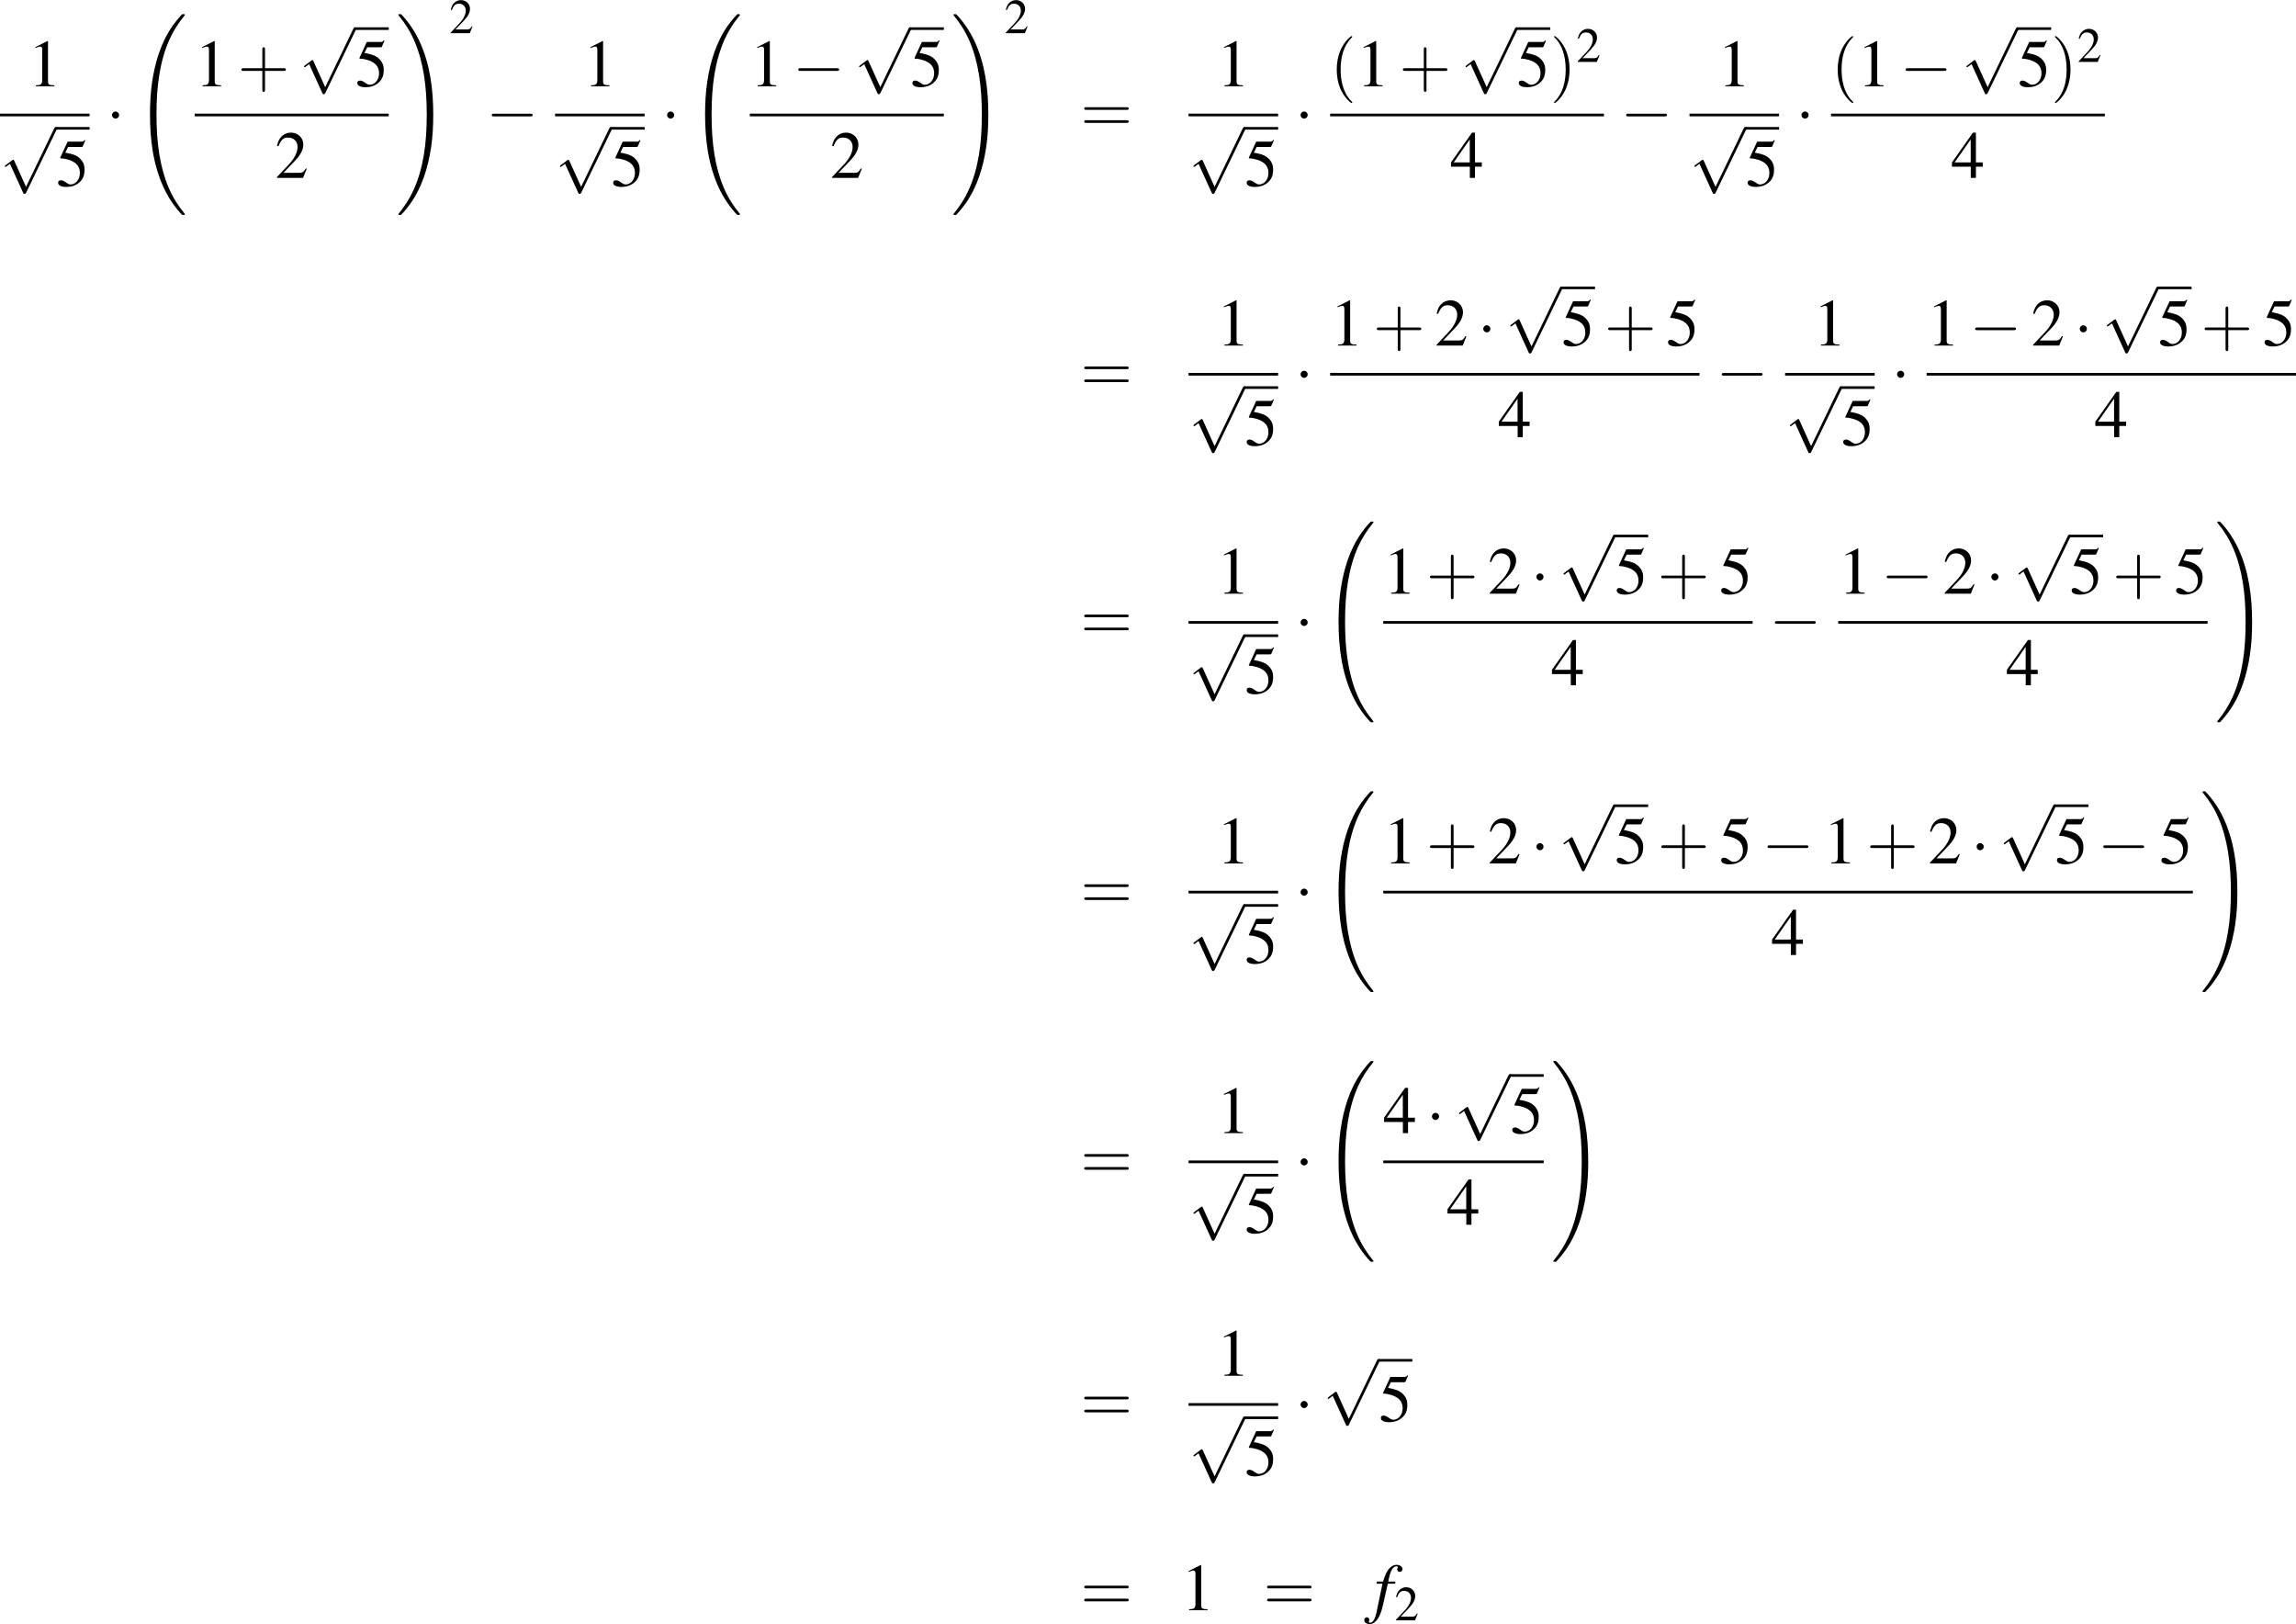 <?xml version='1.0' encoding='UTF-8'?>
<!-- This file was generated by dvisvgm 2.1.3 -->
<svg height='316.447pt' version='1.1' viewBox='87.87 21.855 447.344 316.447' width='447.344pt' xmlns='http://www.w3.org/2000/svg' xmlns:xlink='http://www.w3.org/1999/xlink'>
<defs>
<path d='M2.311 -5.368L0.881 -4.645V-4.534C0.977 -4.574 1.064 -4.605 1.096 -4.621C1.239 -4.677 1.374 -4.709 1.453 -4.709C1.62 -4.709 1.691 -4.59 1.691 -4.335V-0.738C1.691 -0.476 1.628 -0.294 1.501 -0.222C1.382 -0.151 1.27 -0.127 0.937 -0.119V0H3.128V-0.119C2.501 -0.127 2.374 -0.206 2.374 -0.588V-5.352L2.311 -5.368Z' id='g1-49'/>
<path d='M3.772 -1.088L3.668 -1.128C3.375 -0.675 3.271 -0.603 2.914 -0.603H1.016L2.35 -2.001C3.057 -2.739 3.367 -3.343 3.367 -3.962C3.367 -4.756 2.724 -5.368 1.898 -5.368C1.461 -5.368 1.048 -5.193 0.754 -4.875C0.5 -4.605 0.381 -4.351 0.246 -3.788L0.413 -3.748C0.731 -4.526 1.016 -4.78 1.564 -4.78C2.231 -4.78 2.684 -4.327 2.684 -3.66C2.684 -3.041 2.319 -2.303 1.652 -1.596L0.238 -0.095V0H3.335L3.772 -1.088Z' id='g1-50'/>
<path d='M3.748 -1.834H2.938V-5.368H2.589L0.095 -1.834V-1.326H2.327V0H2.938V-1.326H3.748V-1.834ZM2.319 -1.834H0.413L2.319 -4.558V-1.834Z' id='g1-52'/>
<path d='M1.437 -4.629H2.994C3.121 -4.629 3.152 -4.645 3.176 -4.701L3.478 -5.407L3.406 -5.463C3.287 -5.296 3.208 -5.256 3.041 -5.256H1.382L0.516 -3.375C0.508 -3.359 0.508 -3.351 0.508 -3.335C0.508 -3.295 0.54 -3.271 0.603 -3.271C0.858 -3.271 1.175 -3.216 1.501 -3.113C2.414 -2.819 2.835 -2.327 2.835 -1.54C2.835 -0.778 2.35 -0.183 1.731 -0.183C1.572 -0.183 1.437 -0.238 1.199 -0.413C0.945 -0.596 0.762 -0.675 0.596 -0.675C0.365 -0.675 0.254 -0.58 0.254 -0.381C0.254 -0.079 0.627 0.111 1.223 0.111C1.89 0.111 2.462 -0.103 2.859 -0.508C3.224 -0.865 3.391 -1.318 3.391 -1.922C3.391 -2.493 3.24 -2.859 2.843 -3.256C2.493 -3.605 2.041 -3.788 1.104 -3.954L1.437 -4.629Z' id='g1-53'/>
<path d='M0.38 -4.304H1.359L0.402 0.261C0.163 1.424 -0.196 2.022 -0.652 2.022C-0.783 2.022 -0.869 1.945 -0.869 1.848C-0.869 1.815 -0.859 1.782 -0.826 1.728C-0.783 1.663 -0.772 1.619 -0.772 1.554C-0.772 1.326 -0.967 1.141 -1.196 1.141S-1.598 1.337 -1.598 1.587C-1.598 1.956 -1.217 2.25 -0.739 2.25C0.228 2.25 0.989 1.174 1.435 -0.826L2.217 -4.304H3.402L3.467 -4.652H2.293C2.608 -6.358 3.011 -7.13 3.619 -7.13C3.76 -7.13 3.858 -7.075 3.858 -6.999C3.858 -6.967 3.847 -6.945 3.815 -6.891C3.771 -6.793 3.75 -6.738 3.75 -6.662C3.75 -6.401 3.913 -6.228 4.152 -6.228C4.402 -6.228 4.608 -6.423 4.608 -6.662C4.608 -7.064 4.206 -7.369 3.674 -7.369S2.717 -7.13 2.326 -6.619C2 -6.195 1.782 -5.695 1.456 -4.652H0.456L0.38 -4.304Z' id='g3-102'/>
<path d='M7.189 -2.509C7.375 -2.509 7.571 -2.509 7.571 -2.727S7.375 -2.945 7.189 -2.945H1.287C1.102 -2.945 0.905 -2.945 0.905 -2.727S1.102 -2.509 1.287 -2.509H7.189Z' id='g8-0'/>
<path d='M2.095 -2.727C2.095 -3.044 1.833 -3.305 1.516 -3.305S0.938 -3.044 0.938 -2.727S1.2 -2.149 1.516 -2.149S2.095 -2.411 2.095 -2.727Z' id='g8-1'/>
<path d='M4.244 9.327L2.324 5.084C2.247 4.909 2.193 4.909 2.16 4.909C2.149 4.909 2.095 4.909 1.975 4.996L0.938 5.782C0.796 5.891 0.796 5.924 0.796 5.956C0.796 6.011 0.829 6.076 0.905 6.076C0.971 6.076 1.156 5.924 1.276 5.836C1.342 5.782 1.505 5.662 1.625 5.575L3.775 10.298C3.851 10.473 3.905 10.473 4.004 10.473C4.167 10.473 4.2 10.407 4.276 10.255L9.229 0C9.305 -0.153 9.305 -0.196 9.305 -0.218C9.305 -0.327 9.218 -0.436 9.087 -0.436C9 -0.436 8.924 -0.382 8.836 -0.207L4.244 9.327Z' id='g8-112'/>
<use id='g46-102' xlink:href='#g3-102'/>
<use id='g57-49' transform='scale(1.369)' xlink:href='#g1-49'/>
<use id='g57-50' transform='scale(1.369)' xlink:href='#g1-50'/>
<use id='g57-52' transform='scale(1.369)' xlink:href='#g1-52'/>
<use id='g57-53' transform='scale(1.369)' xlink:href='#g1-53'/>
<use id='g31-0' transform='scale(0.996)' xlink:href='#g8-0'/>
<use id='g31-1' transform='scale(0.996)' xlink:href='#g8-1'/>
<use id='g31-112' transform='scale(0.996)' xlink:href='#g8-112'/>
<use id='g53-50' xlink:href='#g1-50'/>
<use id='g58-40' transform='scale(1.825)' xlink:href='#g50-40'/>
<use id='g58-41' transform='scale(1.825)' xlink:href='#g50-41'/>
<use id='g58-43' transform='scale(1.825)' xlink:href='#g50-43'/>
<use id='g58-61' transform='scale(1.825)' xlink:href='#g50-61'/>
<path d='M8.227 32.051C8.227 32.018 8.227 31.996 8.162 31.92C7.119 30.66 6.249 29.268 5.608 27.758C4.184 24.432 3.619 20.541 3.619 15.868C3.619 11.238 4.152 7.173 5.76 3.608C6.391 2.228 7.217 0.946 8.184 -0.228C8.206 -0.261 8.227 -0.283 8.227 -0.326C8.227 -0.435 8.151 -0.435 7.988 -0.435S7.803 -0.435 7.782 -0.413C7.771 -0.402 7.097 0.25 6.249 1.445C4.358 4.119 3.402 7.314 2.913 10.553C2.652 12.303 2.565 14.085 2.565 15.857C2.565 19.922 3.076 24.073 4.815 27.79C5.586 29.442 6.619 30.931 7.695 32.062C7.793 32.148 7.803 32.159 7.988 32.159C8.151 32.159 8.227 32.159 8.227 32.051Z' id='g16-32'/>
<path d='M6.032 15.868C6.032 11.803 5.521 7.651 3.782 3.934C3.011 2.282 1.978 0.793 0.902 -0.337C0.804 -0.424 0.793 -0.435 0.609 -0.435C0.456 -0.435 0.37 -0.435 0.37 -0.326C0.37 -0.283 0.413 -0.228 0.435 -0.196C1.478 1.065 2.348 2.456 2.989 3.967C4.413 7.293 4.978 11.184 4.978 15.857C4.978 20.487 4.445 24.552 2.837 28.116C2.206 29.497 1.38 30.779 0.413 31.953C0.402 31.975 0.37 32.018 0.37 32.051C0.37 32.159 0.456 32.159 0.609 32.159C0.772 32.159 0.793 32.159 0.815 32.138C0.826 32.127 1.5 31.475 2.348 30.279C4.239 27.606 5.195 24.41 5.684 21.172C5.945 19.422 6.032 17.639 6.032 15.868Z' id='g16-33'/>
<path d='M1.971 1.429C1.971 1.411 1.971 1.399 1.87 1.298C1.126 0.548 0.935 -0.578 0.935 -1.489C0.935 -2.525 1.161 -3.561 1.894 -4.306C1.971 -4.377 1.971 -4.389 1.971 -4.407C1.971 -4.449 1.947 -4.466 1.912 -4.466C1.852 -4.466 1.316 -4.061 0.965 -3.305C0.661 -2.65 0.59 -1.989 0.59 -1.489C0.59 -1.024 0.655 -0.304 0.983 0.369C1.34 1.102 1.852 1.489 1.912 1.489C1.947 1.489 1.971 1.471 1.971 1.429Z' id='g50-40'/>
<path d='M1.721 -1.489C1.721 -1.953 1.656 -2.674 1.328 -3.347C0.971 -4.079 0.459 -4.466 0.399 -4.466C0.363 -4.466 0.339 -4.443 0.339 -4.407C0.339 -4.389 0.339 -4.377 0.453 -4.27C1.036 -3.68 1.376 -2.733 1.376 -1.489C1.376 -0.47 1.155 0.578 0.417 1.328C0.339 1.399 0.339 1.411 0.339 1.429C0.339 1.465 0.363 1.489 0.399 1.489C0.459 1.489 0.995 1.084 1.346 0.328C1.65 -0.328 1.721 -0.989 1.721 -1.489Z' id='g50-41'/>
<path d='M2.436 -1.37H4.097C4.181 -1.37 4.294 -1.37 4.294 -1.489S4.181 -1.608 4.097 -1.608H2.436V-3.275C2.436 -3.359 2.436 -3.472 2.317 -3.472S2.197 -3.359 2.197 -3.275V-1.608H0.53C0.447 -1.608 0.333 -1.608 0.333 -1.489S0.447 -1.37 0.53 -1.37H2.197V0.298C2.197 0.381 2.197 0.494 2.317 0.494S2.436 0.381 2.436 0.298V-1.37Z' id='g50-43'/>
<path d='M4.091 -1.947C4.181 -1.947 4.294 -1.947 4.294 -2.066S4.181 -2.186 4.097 -2.186H0.53C0.447 -2.186 0.333 -2.186 0.333 -2.066S0.447 -1.947 0.536 -1.947H4.091ZM4.097 -0.792C4.181 -0.792 4.294 -0.792 4.294 -0.911S4.181 -1.03 4.091 -1.03H0.536C0.447 -1.03 0.333 -1.03 0.333 -0.911S0.447 -0.792 0.53 -0.792H4.097Z' id='g50-61'/>
</defs>
<g id='page1' transform='matrix(1.2 0 0 1.2 0 0)'>
<use x='77.769' xlink:href='#g57-49' y='32.22'/>
<rect height='0.436' width='14.542' x='73.225' y='36.66'/>
<use x='73.225' xlink:href='#g31-112' y='39.255'/>
<rect height='0.425' width='5.455' x='82.312' y='38.83'/>
<use x='82.312' xlink:href='#g57-53' y='48.405'/>
<use x='90.477' xlink:href='#g31-1' y='39.605'/>
<use x='95.014' xlink:href='#g16-32' y='20.945'/>
<use x='104.839' xlink:href='#g57-49' y='32.22'/>
<use x='111.808' xlink:href='#g58-43' y='32.22'/>
<use x='121.8' xlink:href='#g31-112' y='23.07'/>
<rect height='0.425' width='5.455' x='130.887' y='22.645'/>
<use x='130.887' xlink:href='#g57-53' y='32.22'/>
<rect height='0.436' width='31.503' x='104.839' y='36.66'/>
<use x='117.863' xlink:href='#g57-50' y='47.089'/>
<use x='137.537' xlink:href='#g16-33' y='20.945'/>
<use x='146.166' xlink:href='#g53-50' y='23.596'/>
<use x='152.164' xlink:href='#g31-0' y='39.605'/>
<use x='167.895' xlink:href='#g57-49' y='32.22'/>
<rect height='0.436' width='14.542' x='163.351' y='36.66'/>
<use x='163.351' xlink:href='#g31-112' y='39.255'/>
<rect height='0.425' width='5.455' x='172.438' y='38.83'/>
<use x='172.438' xlink:href='#g57-53' y='48.405'/>
<use x='180.603' xlink:href='#g31-1' y='39.605'/>
<use x='185.14' xlink:href='#g16-32' y='20.945'/>
<use x='194.965' xlink:href='#g57-49' y='32.22'/>
<use x='201.934' xlink:href='#g31-0' y='32.22'/>
<use x='211.926' xlink:href='#g31-112' y='23.07'/>
<rect height='0.425' width='5.455' x='221.013' y='22.645'/>
<use x='221.013' xlink:href='#g57-53' y='32.22'/>
<rect height='0.436' width='31.503' x='194.965' y='36.66'/>
<use x='207.989' xlink:href='#g57-50' y='47.089'/>
<use x='227.663' xlink:href='#g16-33' y='20.945'/>
<use x='236.292' xlink:href='#g53-50' y='23.596'/>
<use x='248.654' xlink:href='#g58-61' y='39.605'/>
<use x='270.748' xlink:href='#g57-49' y='32.22'/>
<rect height='0.436' width='14.542' x='266.204' y='36.66'/>
<use x='266.204' xlink:href='#g31-112' y='39.255'/>
<rect height='0.425' width='5.455' x='275.292' y='38.83'/>
<use x='275.292' xlink:href='#g57-53' y='48.405'/>
<use x='283.457' xlink:href='#g31-1' y='39.605'/>
<use x='289.189' xlink:href='#g58-40' y='32.22'/>
<use x='293.422' xlink:href='#g57-49' y='32.22'/>
<use x='300.391' xlink:href='#g58-43' y='32.22'/>
<use x='310.383' xlink:href='#g31-112' y='23.07'/>
<rect height='0.425' width='5.455' x='319.47' y='22.645'/>
<use x='319.47' xlink:href='#g57-53' y='32.22'/>
<use x='324.925' xlink:href='#g58-41' y='32.22'/>
<use x='329.157' xlink:href='#g53-50' y='28.26'/>
<rect height='0.436' width='44.451' x='289.189' y='36.66'/>
<use x='308.687' xlink:href='#g57-52' y='47.089'/>
<use x='336.351' xlink:href='#g31-0' y='39.605'/>
<use x='352.081' xlink:href='#g57-49' y='32.22'/>
<rect height='0.436' width='14.542' x='347.538' y='36.66'/>
<use x='347.538' xlink:href='#g31-112' y='39.255'/>
<rect height='0.425' width='5.455' x='356.625' y='38.83'/>
<use x='356.625' xlink:href='#g57-53' y='48.405'/>
<use x='364.79' xlink:href='#g31-1' y='39.605'/>
<use x='370.523' xlink:href='#g58-40' y='32.22'/>
<use x='374.755' xlink:href='#g57-49' y='32.22'/>
<use x='381.725' xlink:href='#g31-0' y='32.22'/>
<use x='391.716' xlink:href='#g31-112' y='23.07'/>
<rect height='0.425' width='5.455' x='400.803' y='22.645'/>
<use x='400.803' xlink:href='#g57-53' y='32.22'/>
<use x='406.258' xlink:href='#g58-41' y='32.22'/>
<use x='410.49' xlink:href='#g53-50' y='28.26'/>
<rect height='0.436' width='44.451' x='370.523' y='36.66'/>
<use x='390.021' xlink:href='#g57-52' y='47.089'/>
<use x='248.654' xlink:href='#g58-61' y='81.694'/>
<use x='270.748' xlink:href='#g57-49' y='74.308'/>
<rect height='0.436' width='14.542' x='266.204' y='78.748'/>
<use x='266.204' xlink:href='#g31-112' y='81.344'/>
<rect height='0.425' width='5.455' x='275.292' y='80.918'/>
<use x='275.292' xlink:href='#g57-53' y='90.494'/>
<use x='283.457' xlink:href='#g31-1' y='81.694'/>
<use x='289.189' xlink:href='#g57-49' y='74.308'/>
<use x='296.159' xlink:href='#g58-43' y='74.308'/>
<use x='306.15' xlink:href='#g57-50' y='74.308'/>
<use x='313.12' xlink:href='#g31-1' y='74.308'/>
<use x='317.657' xlink:href='#g31-112' y='65.158'/>
<rect height='0.425' width='5.455' x='326.744' y='64.733'/>
<use x='326.744' xlink:href='#g57-53' y='74.308'/>
<use x='333.714' xlink:href='#g58-43' y='74.308'/>
<use x='343.705' xlink:href='#g57-53' y='74.308'/>
<rect height='0.436' width='59.97' x='289.189' y='78.748'/>
<use x='316.447' xlink:href='#g57-52' y='89.177'/>
<use x='351.87' xlink:href='#g31-0' y='81.694'/>
<use x='367.601' xlink:href='#g57-49' y='74.308'/>
<rect height='0.436' width='14.542' x='363.057' y='78.748'/>
<use x='363.057' xlink:href='#g31-112' y='81.344'/>
<rect height='0.425' width='5.455' x='372.144' y='80.918'/>
<use x='372.144' xlink:href='#g57-53' y='90.494'/>
<use x='380.309' xlink:href='#g31-1' y='81.694'/>
<use x='386.042' xlink:href='#g57-49' y='74.308'/>
<use x='393.011' xlink:href='#g31-0' y='74.308'/>
<use x='403.003' xlink:href='#g57-50' y='74.308'/>
<use x='409.972' xlink:href='#g31-1' y='74.308'/>
<use x='414.509' xlink:href='#g31-112' y='65.158'/>
<rect height='0.425' width='5.455' x='423.596' y='64.733'/>
<use x='423.596' xlink:href='#g57-53' y='74.308'/>
<use x='430.566' xlink:href='#g58-43' y='74.308'/>
<use x='440.557' xlink:href='#g57-53' y='74.308'/>
<rect height='0.436' width='59.97' x='386.042' y='78.748'/>
<use x='413.299' xlink:href='#g57-52' y='89.177'/>
<use x='248.654' xlink:href='#g58-61' y='121.973'/>
<use x='270.748' xlink:href='#g57-49' y='114.588'/>
<rect height='0.436' width='14.542' x='266.204' y='119.028'/>
<use x='266.204' xlink:href='#g31-112' y='121.624'/>
<rect height='0.425' width='5.455' x='275.292' y='121.198'/>
<use x='275.292' xlink:href='#g57-53' y='130.774'/>
<use x='283.457' xlink:href='#g31-1' y='121.973'/>
<use x='287.994' xlink:href='#g16-32' y='103.313'/>
<use x='297.818' xlink:href='#g57-49' y='114.588'/>
<use x='304.788' xlink:href='#g58-43' y='114.588'/>
<use x='314.779' xlink:href='#g57-50' y='114.588'/>
<use x='321.749' xlink:href='#g31-1' y='114.588'/>
<use x='326.286' xlink:href='#g31-112' y='105.438'/>
<rect height='0.425' width='5.455' x='335.373' y='105.013'/>
<use x='335.373' xlink:href='#g57-53' y='114.588'/>
<use x='342.343' xlink:href='#g58-43' y='114.588'/>
<use x='352.334' xlink:href='#g57-53' y='114.588'/>
<rect height='0.436' width='59.97' x='297.818' y='119.028'/>
<use x='325.076' xlink:href='#g57-52' y='129.457'/>
<use x='360.499' xlink:href='#g31-0' y='121.973'/>
<use x='371.686' xlink:href='#g57-49' y='114.588'/>
<use x='378.656' xlink:href='#g31-0' y='114.588'/>
<use x='388.647' xlink:href='#g57-50' y='114.588'/>
<use x='395.617' xlink:href='#g31-1' y='114.588'/>
<use x='400.153' xlink:href='#g31-112' y='105.438'/>
<rect height='0.425' width='5.455' x='409.241' y='105.013'/>
<use x='409.241' xlink:href='#g57-53' y='114.588'/>
<use x='416.21' xlink:href='#g58-43' y='114.588'/>
<use x='426.202' xlink:href='#g57-53' y='114.588'/>
<rect height='0.436' width='59.97' x='371.686' y='119.028'/>
<use x='398.944' xlink:href='#g57-52' y='129.457'/>
<use x='432.852' xlink:href='#g16-33' y='103.313'/>
<use x='248.654' xlink:href='#g58-61' y='165.761'/>
<use x='270.748' xlink:href='#g57-49' y='158.376'/>
<rect height='0.436' width='14.542' x='266.204' y='162.816'/>
<use x='266.204' xlink:href='#g31-112' y='165.412'/>
<rect height='0.425' width='5.455' x='275.292' y='164.986'/>
<use x='275.292' xlink:href='#g57-53' y='174.561'/>
<use x='283.457' xlink:href='#g31-1' y='165.761'/>
<use x='287.994' xlink:href='#g16-32' y='147.101'/>
<use x='297.818' xlink:href='#g57-49' y='158.376'/>
<use x='304.788' xlink:href='#g58-43' y='158.376'/>
<use x='314.779' xlink:href='#g57-50' y='158.376'/>
<use x='321.749' xlink:href='#g31-1' y='158.376'/>
<use x='326.286' xlink:href='#g31-112' y='149.226'/>
<rect height='0.425' width='5.455' x='335.373' y='148.801'/>
<use x='335.373' xlink:href='#g57-53' y='158.376'/>
<use x='342.343' xlink:href='#g58-43' y='158.376'/>
<use x='352.334' xlink:href='#g57-53' y='158.376'/>
<use x='359.304' xlink:href='#g31-0' y='158.376'/>
<use x='369.295' xlink:href='#g57-49' y='158.376'/>
<use x='376.265' xlink:href='#g58-43' y='158.376'/>
<use x='386.256' xlink:href='#g57-50' y='158.376'/>
<use x='393.226' xlink:href='#g31-1' y='158.376'/>
<use x='397.762' xlink:href='#g31-112' y='149.226'/>
<rect height='0.425' width='5.455' x='406.85' y='148.801'/>
<use x='406.85' xlink:href='#g57-53' y='158.376'/>
<use x='413.819' xlink:href='#g31-0' y='158.376'/>
<use x='423.811' xlink:href='#g57-53' y='158.376'/>
<rect height='0.436' width='131.447' x='297.818' y='162.816'/>
<use x='360.814' xlink:href='#g57-52' y='173.245'/>
<use x='430.461' xlink:href='#g16-33' y='147.101'/>
<use x='248.654' xlink:href='#g58-61' y='209.549'/>
<use x='270.748' xlink:href='#g57-49' y='202.164'/>
<rect height='0.436' width='14.542' x='266.204' y='206.604'/>
<use x='266.204' xlink:href='#g31-112' y='209.199'/>
<rect height='0.425' width='5.455' x='275.292' y='208.774'/>
<use x='275.292' xlink:href='#g57-53' y='218.349'/>
<use x='283.457' xlink:href='#g31-1' y='209.549'/>
<use x='287.994' xlink:href='#g16-32' y='190.889'/>
<use x='297.818' xlink:href='#g57-52' y='202.164'/>
<use x='304.788' xlink:href='#g31-1' y='202.164'/>
<use x='309.325' xlink:href='#g31-112' y='193.014'/>
<rect height='0.425' width='5.455' x='318.412' y='192.589'/>
<use x='318.412' xlink:href='#g57-53' y='202.164'/>
<rect height='0.436' width='26.048' x='297.818' y='206.604'/>
<use x='308.115' xlink:href='#g57-52' y='217.033'/>
<use x='325.062' xlink:href='#g16-33' y='190.889'/>
<use x='248.654' xlink:href='#g58-61' y='248.935'/>
<use x='270.748' xlink:href='#g57-49' y='241.55'/>
<rect height='0.436' width='14.542' x='266.204' y='245.99'/>
<use x='266.204' xlink:href='#g31-112' y='248.585'/>
<rect height='0.425' width='5.455' x='275.292' y='248.16'/>
<use x='275.292' xlink:href='#g57-53' y='257.735'/>
<use x='283.457' xlink:href='#g31-1' y='248.935'/>
<use x='287.994' xlink:href='#g31-112' y='239.253'/>
<rect height='0.425' width='5.455' x='297.081' y='238.828'/>
<use x='297.081' xlink:href='#g57-53' y='248.935'/>
<use x='248.654' xlink:href='#g58-61' y='279.614'/>
<use x='265.009' xlink:href='#g57-49' y='279.614'/>
<use x='278.342' xlink:href='#g58-61' y='279.614'/>
<use x='296.333' xlink:href='#g46-102' y='279.614'/>
<use x='299.639' xlink:href='#g53-50' y='281.25'/>
</g>
</svg>